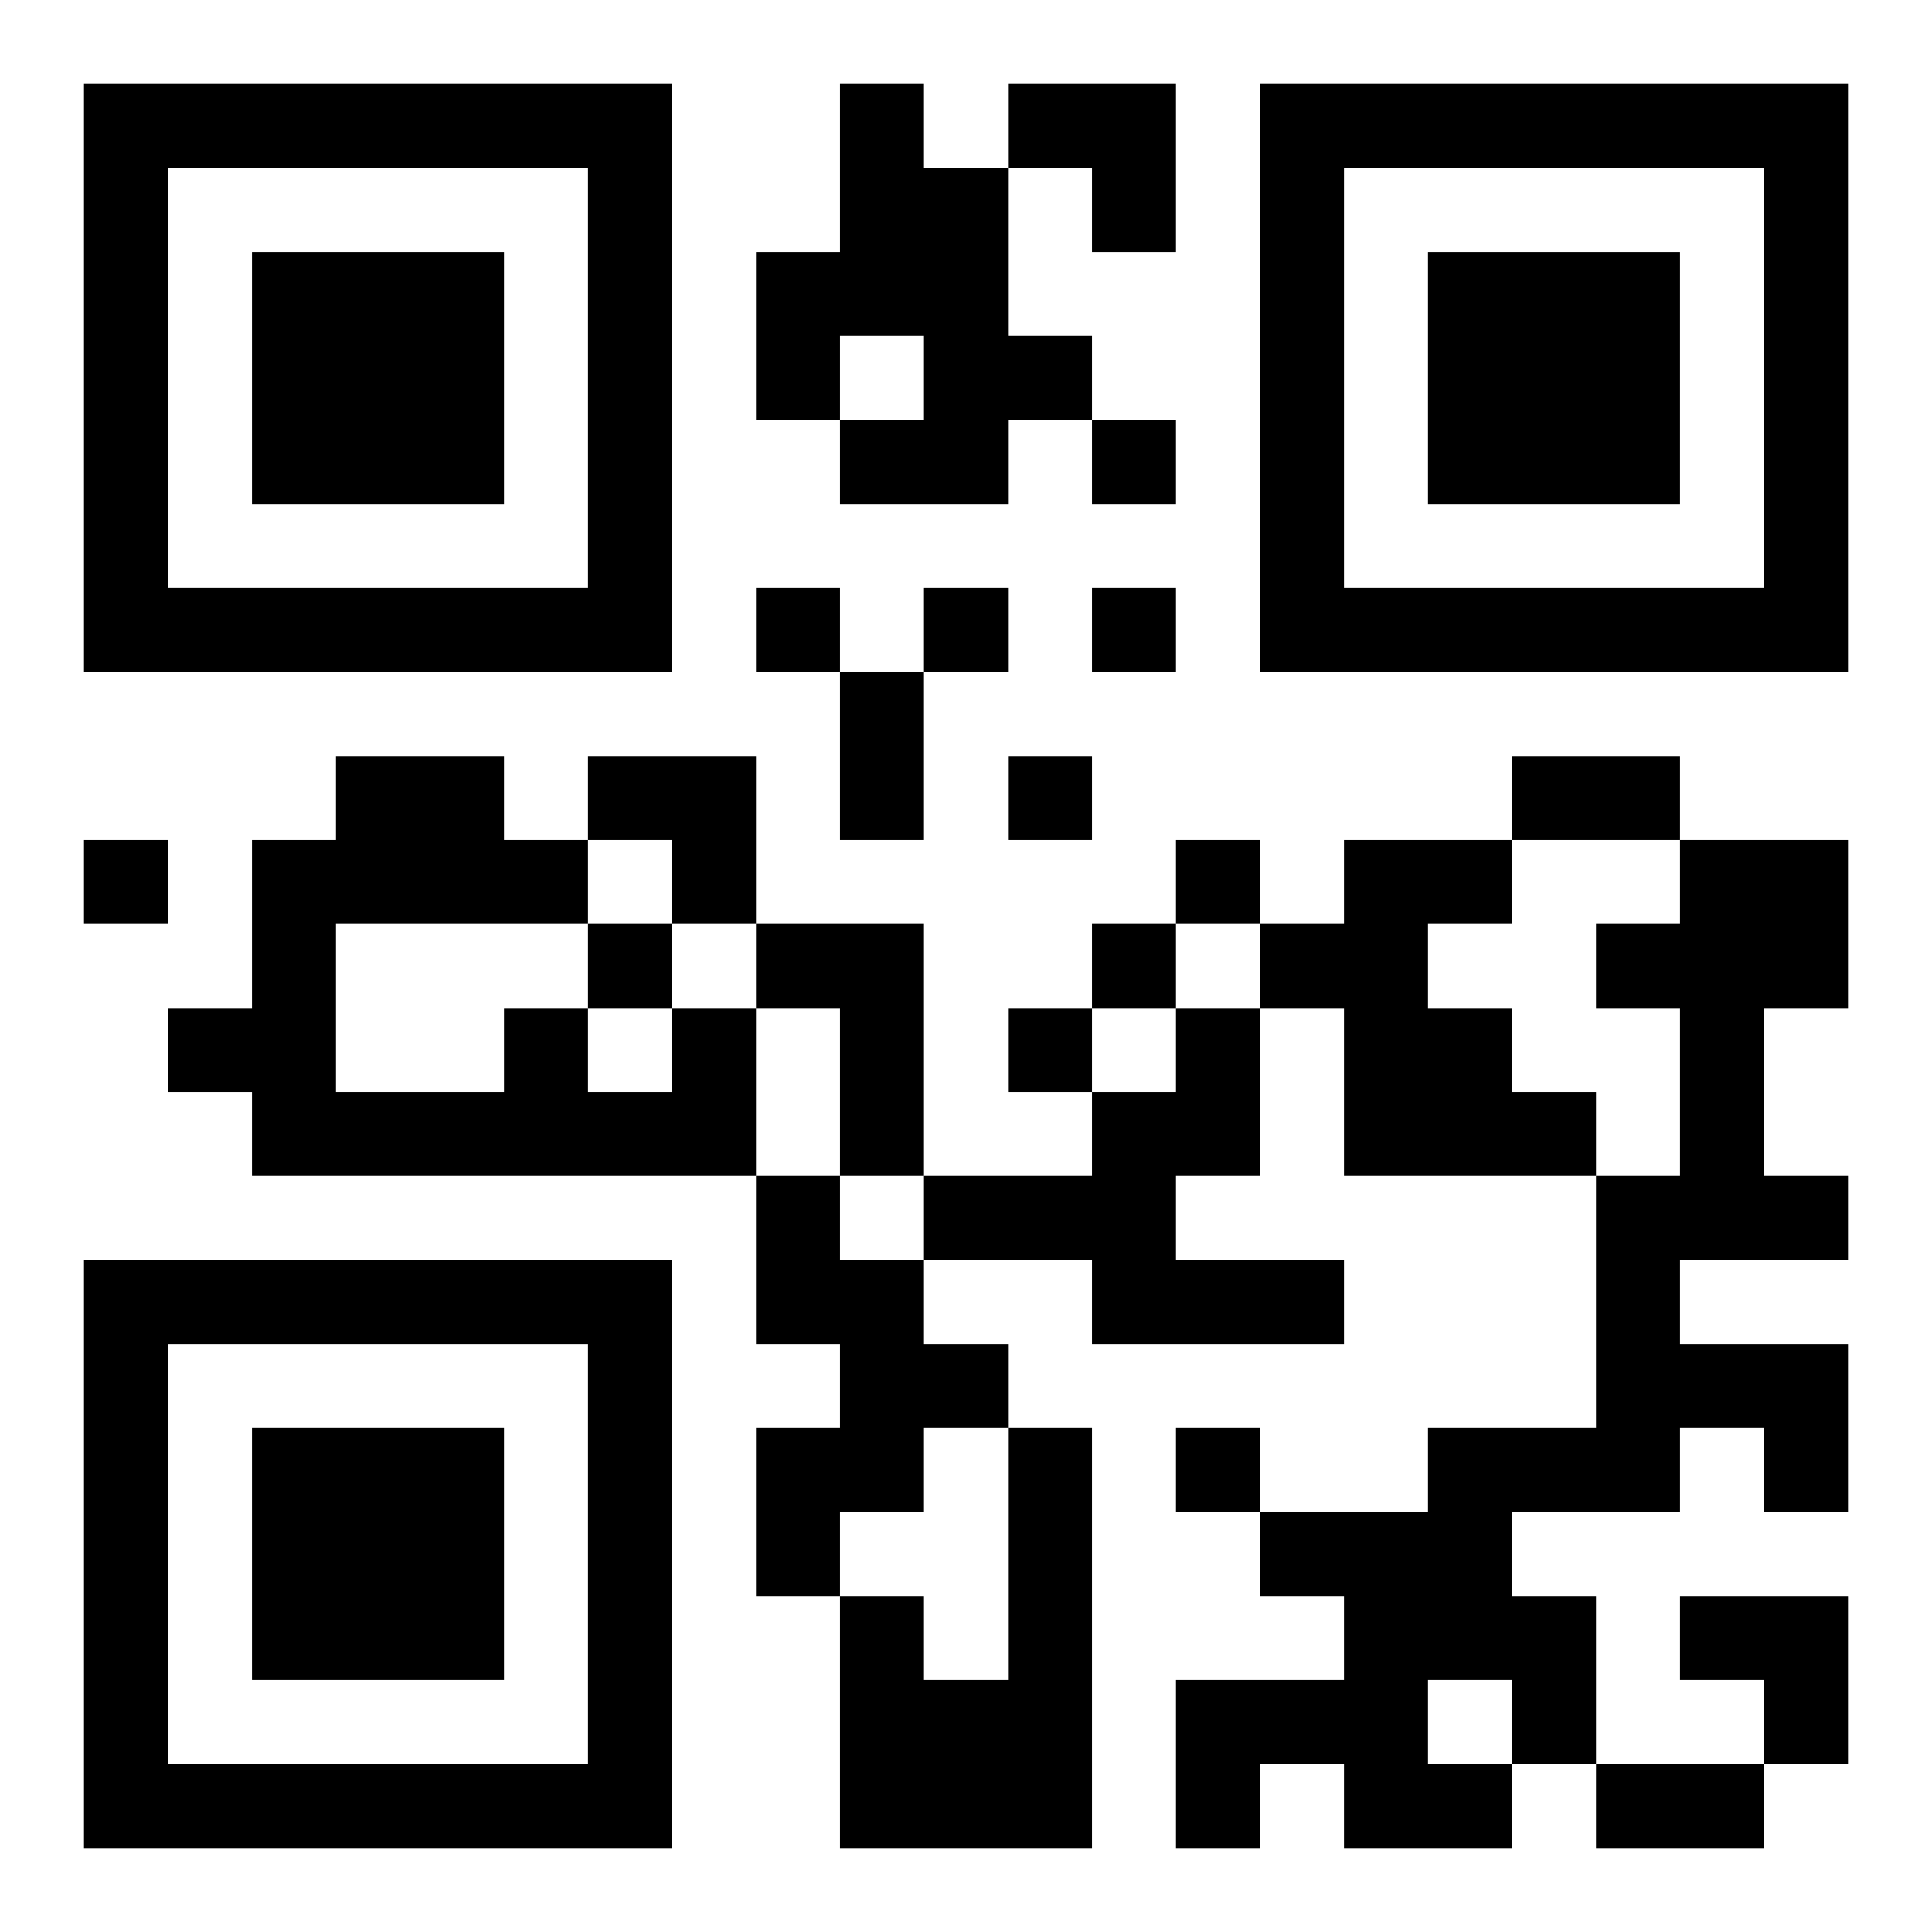 <?xml version="1.0" encoding="UTF-8"?>
<!DOCTYPE svg PUBLIC "-//W3C//DTD SVG 1.1//EN" "http://www.w3.org/Graphics/SVG/1.1/DTD/svg11.dtd">
<svg xmlns="http://www.w3.org/2000/svg" version="1.1" viewBox="0 0 23 23" stroke="none">
	<rect width="100%" height="100%" fill="#ffffff"/>
	<path d="M1,1h7v1h-7z M10,1h1v3h-1z M12,1h2v1h-2z M15,1h7v1h-7z M1,2h1v6h-1z M7,2h1v6h-1z M11,2h1v4h-1z M13,2h1v1h-1z M15,2h1v6h-1z M21,2h1v6h-1z M3,3h3v3h-3z M9,3h1v2h-1z M17,3h3v3h-3z M12,4h1v1h-1z M10,5h1v1h-1z M13,5h1v1h-1z M2,7h5v1h-5z M9,7h1v1h-1z M11,7h1v1h-1z M13,7h1v1h-1z M16,7h5v1h-5z M10,8h1v2h-1z M4,9h2v2h-2z M7,9h2v1h-2z M12,9h1v1h-1z M18,9h2v1h-2z M1,10h1v1h-1z M3,10h1v4h-1z M6,10h1v1h-1z M8,10h1v1h-1z M14,10h1v1h-1z M16,10h1v4h-1z M17,10h1v1h-1z M20,10h1v5h-1z M21,10h1v2h-1z M7,11h1v1h-1z M9,11h2v1h-2z M13,11h1v1h-1z M15,11h1v1h-1z M19,11h1v1h-1z M2,12h1v1h-1z M6,12h1v2h-1z M8,12h1v2h-1z M10,12h1v2h-1z M12,12h1v1h-1z M14,12h1v2h-1z M17,12h1v2h-1z M4,13h2v1h-2z M7,13h1v1h-1z M13,13h1v3h-1z M18,13h1v1h-1z M9,14h1v2h-1z M11,14h2v1h-2z M19,14h1v4h-1z M21,14h1v1h-1z M1,15h7v1h-7z M10,15h1v3h-1z M14,15h2v1h-2z M1,16h1v6h-1z M7,16h1v6h-1z M11,16h1v1h-1z M20,16h2v1h-2z M3,17h3v3h-3z M9,17h1v2h-1z M12,17h1v5h-1z M14,17h1v1h-1z M17,17h1v3h-1z M18,17h1v1h-1z M21,17h1v1h-1z M15,18h2v1h-2z M10,19h1v3h-1z M16,19h1v3h-1z M18,19h1v2h-1z M20,19h2v1h-2z M11,20h1v2h-1z M14,20h2v1h-2z M21,20h1v1h-1z M2,21h5v1h-5z M14,21h1v1h-1z M17,21h1v1h-1z M19,21h2v1h-2z" fill="#000000"/>
</svg>
